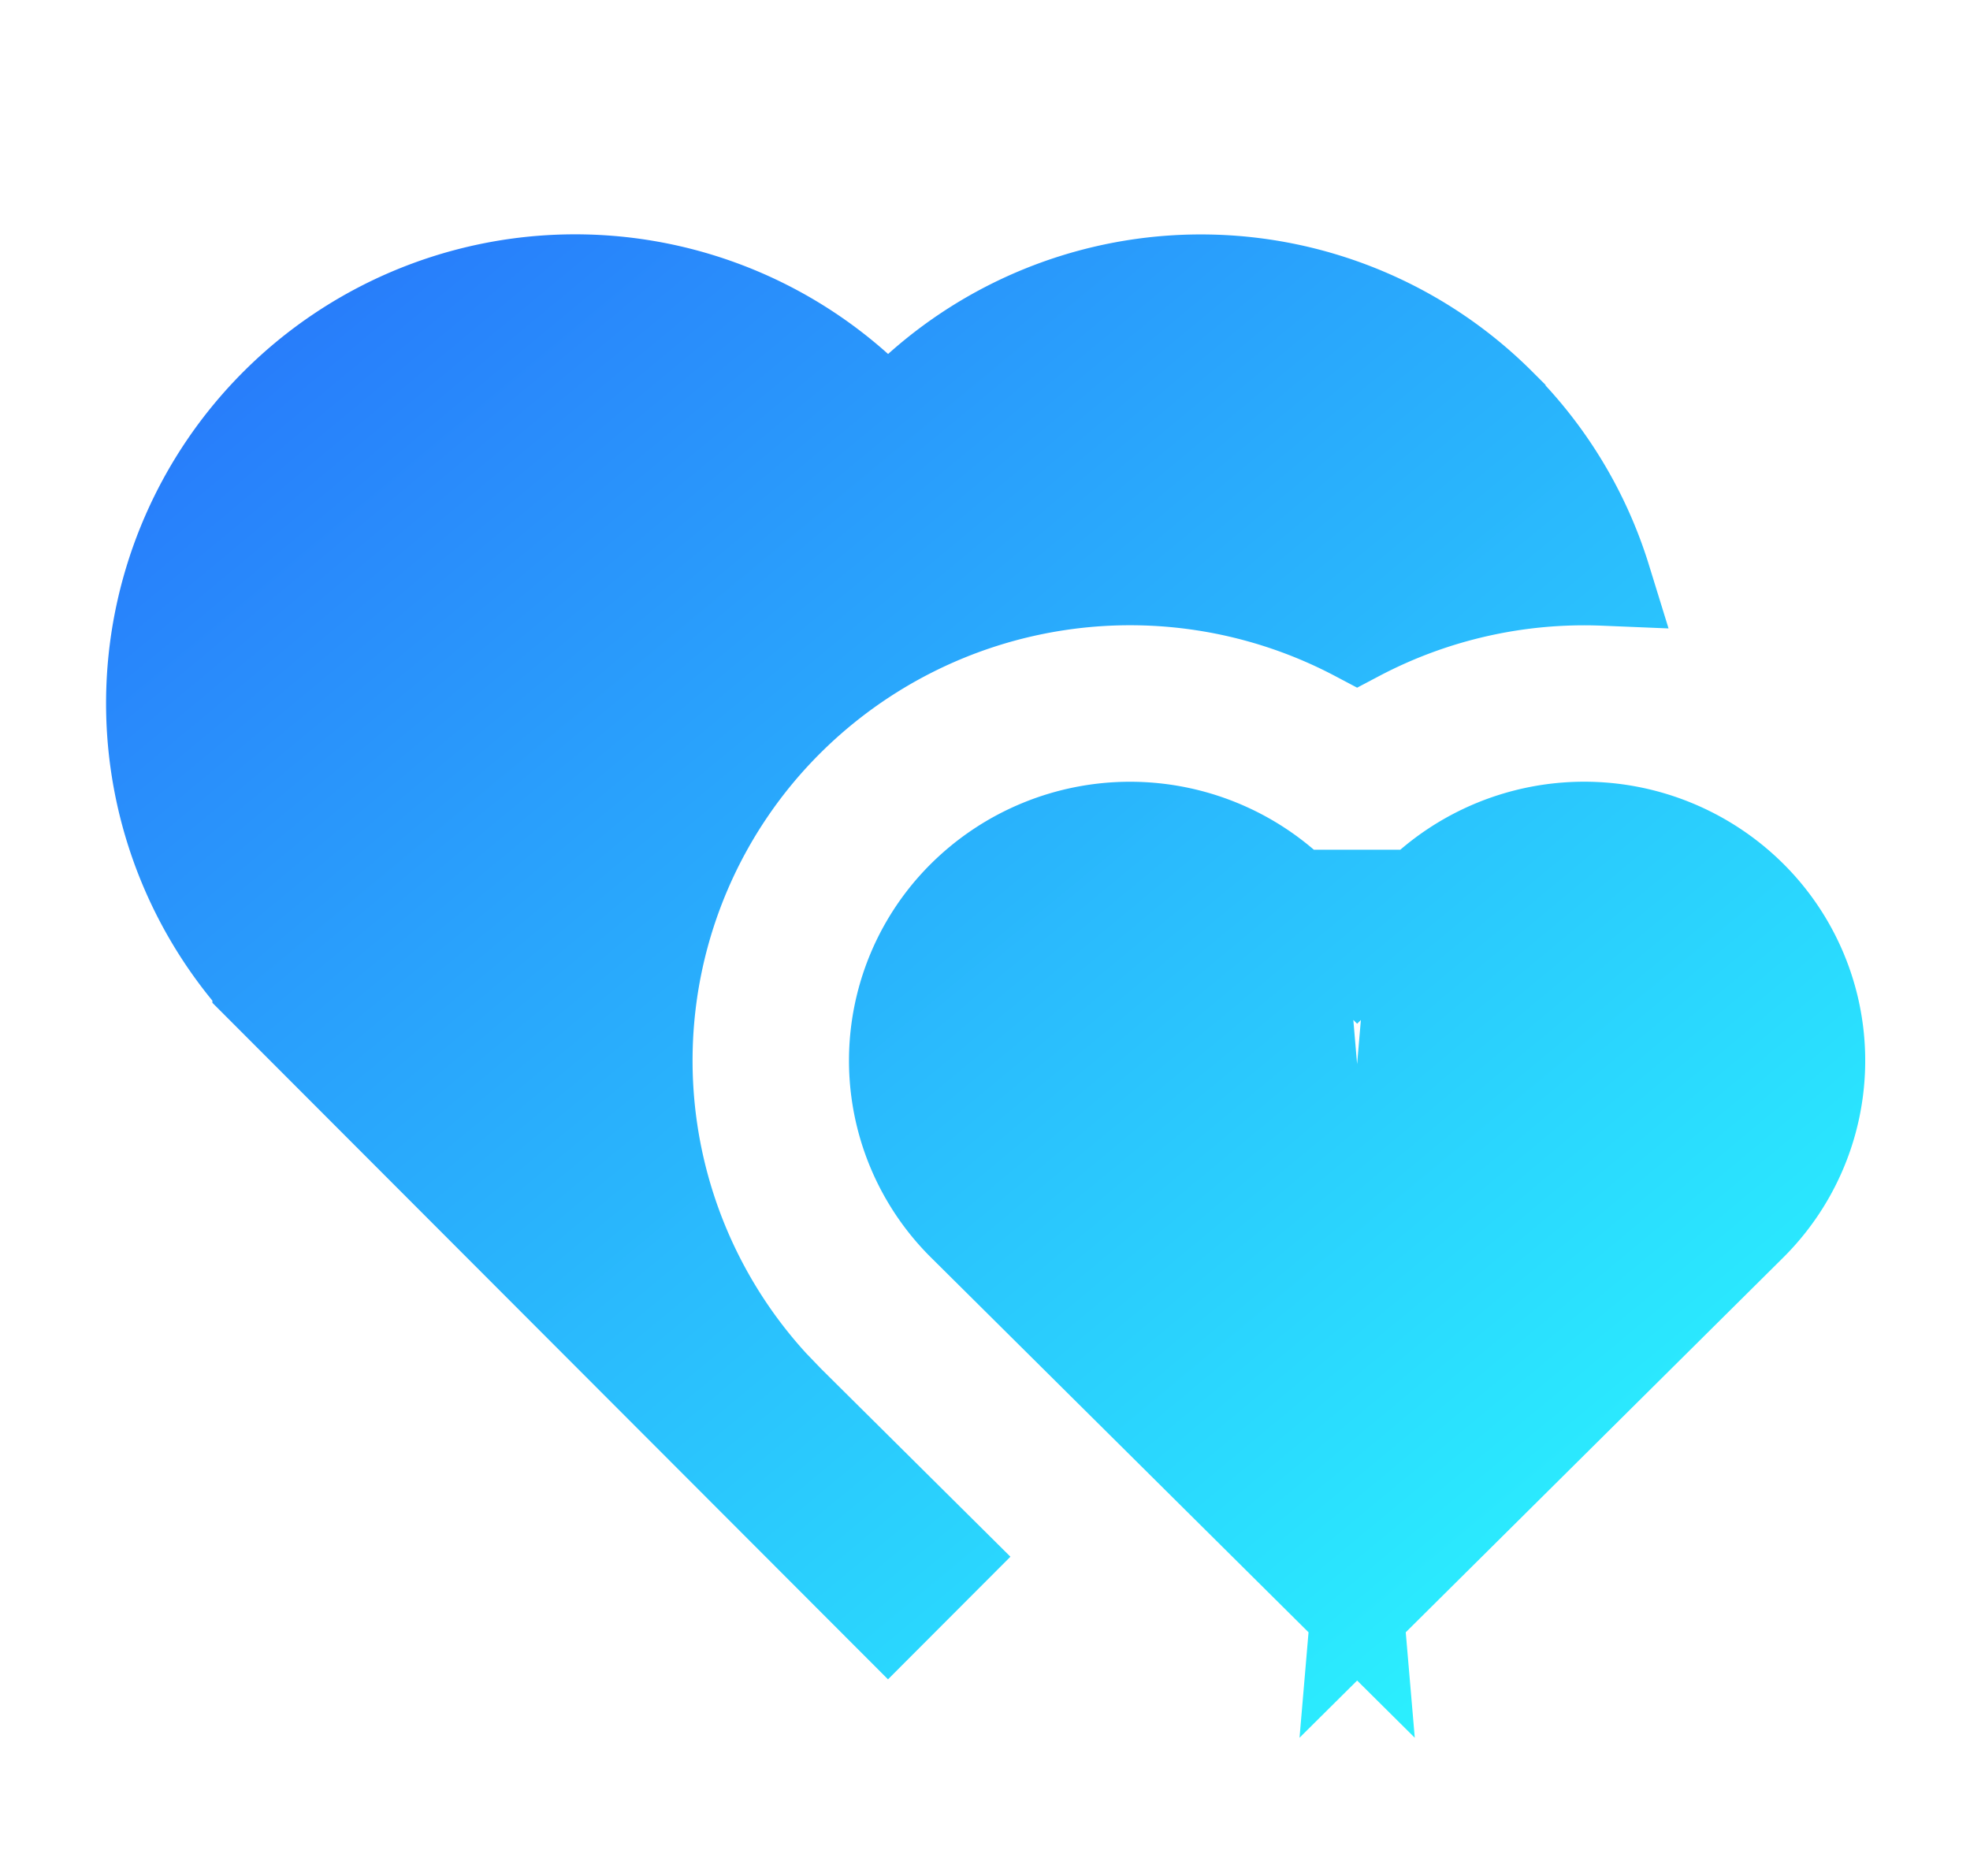 <svg xmlns="http://www.w3.org/2000/svg" width="21" height="20" fill="none"><path fill="url(#a)" stroke="url(#b)" d="m14.467 17.212 4.187-4.157a2.459 2.459 0 0 0 0-3.495 2.512 2.512 0 0 0-3.533 0l-.654 7.652zm0 0-4.187-4.157a2.457 2.457 0 0 1 0-3.495 2.512 2.512 0 0 1 3.532 0l.655 7.652zm.352-7.353.302-.3h-1.309l.303.3.352.35.352-.35zm1.163-5.541A4.49 4.49 0 0 1 17.1 6.171a5.183 5.183 0 0 0-2.633.595 5.18 5.18 0 0 0-6.066.9 5.125 5.125 0 0 0-.164 7.112l.008.008.148.154.008.008 1.662 1.65-.597.598-6.702-6.712a4.5 4.5 0 0 1 6.37-6.337l.333.298.333-.298a4.498 4.498 0 0 1 6.182.17z"/><defs><linearGradient id="a" x1="1.131" x2="16.348" y1="2.499" y2="20.849" gradientUnits="userSpaceOnUse"><stop stop-color="#2871FA"/><stop offset="1" stop-color="#2BFFFF"/></linearGradient><linearGradient id="b" x1="1.131" x2="16.348" y1="2.499" y2="20.849" gradientUnits="userSpaceOnUse"><stop stop-color="#2871FA"/><stop offset="1" stop-color="#2BFFFF"/></linearGradient></defs></svg>